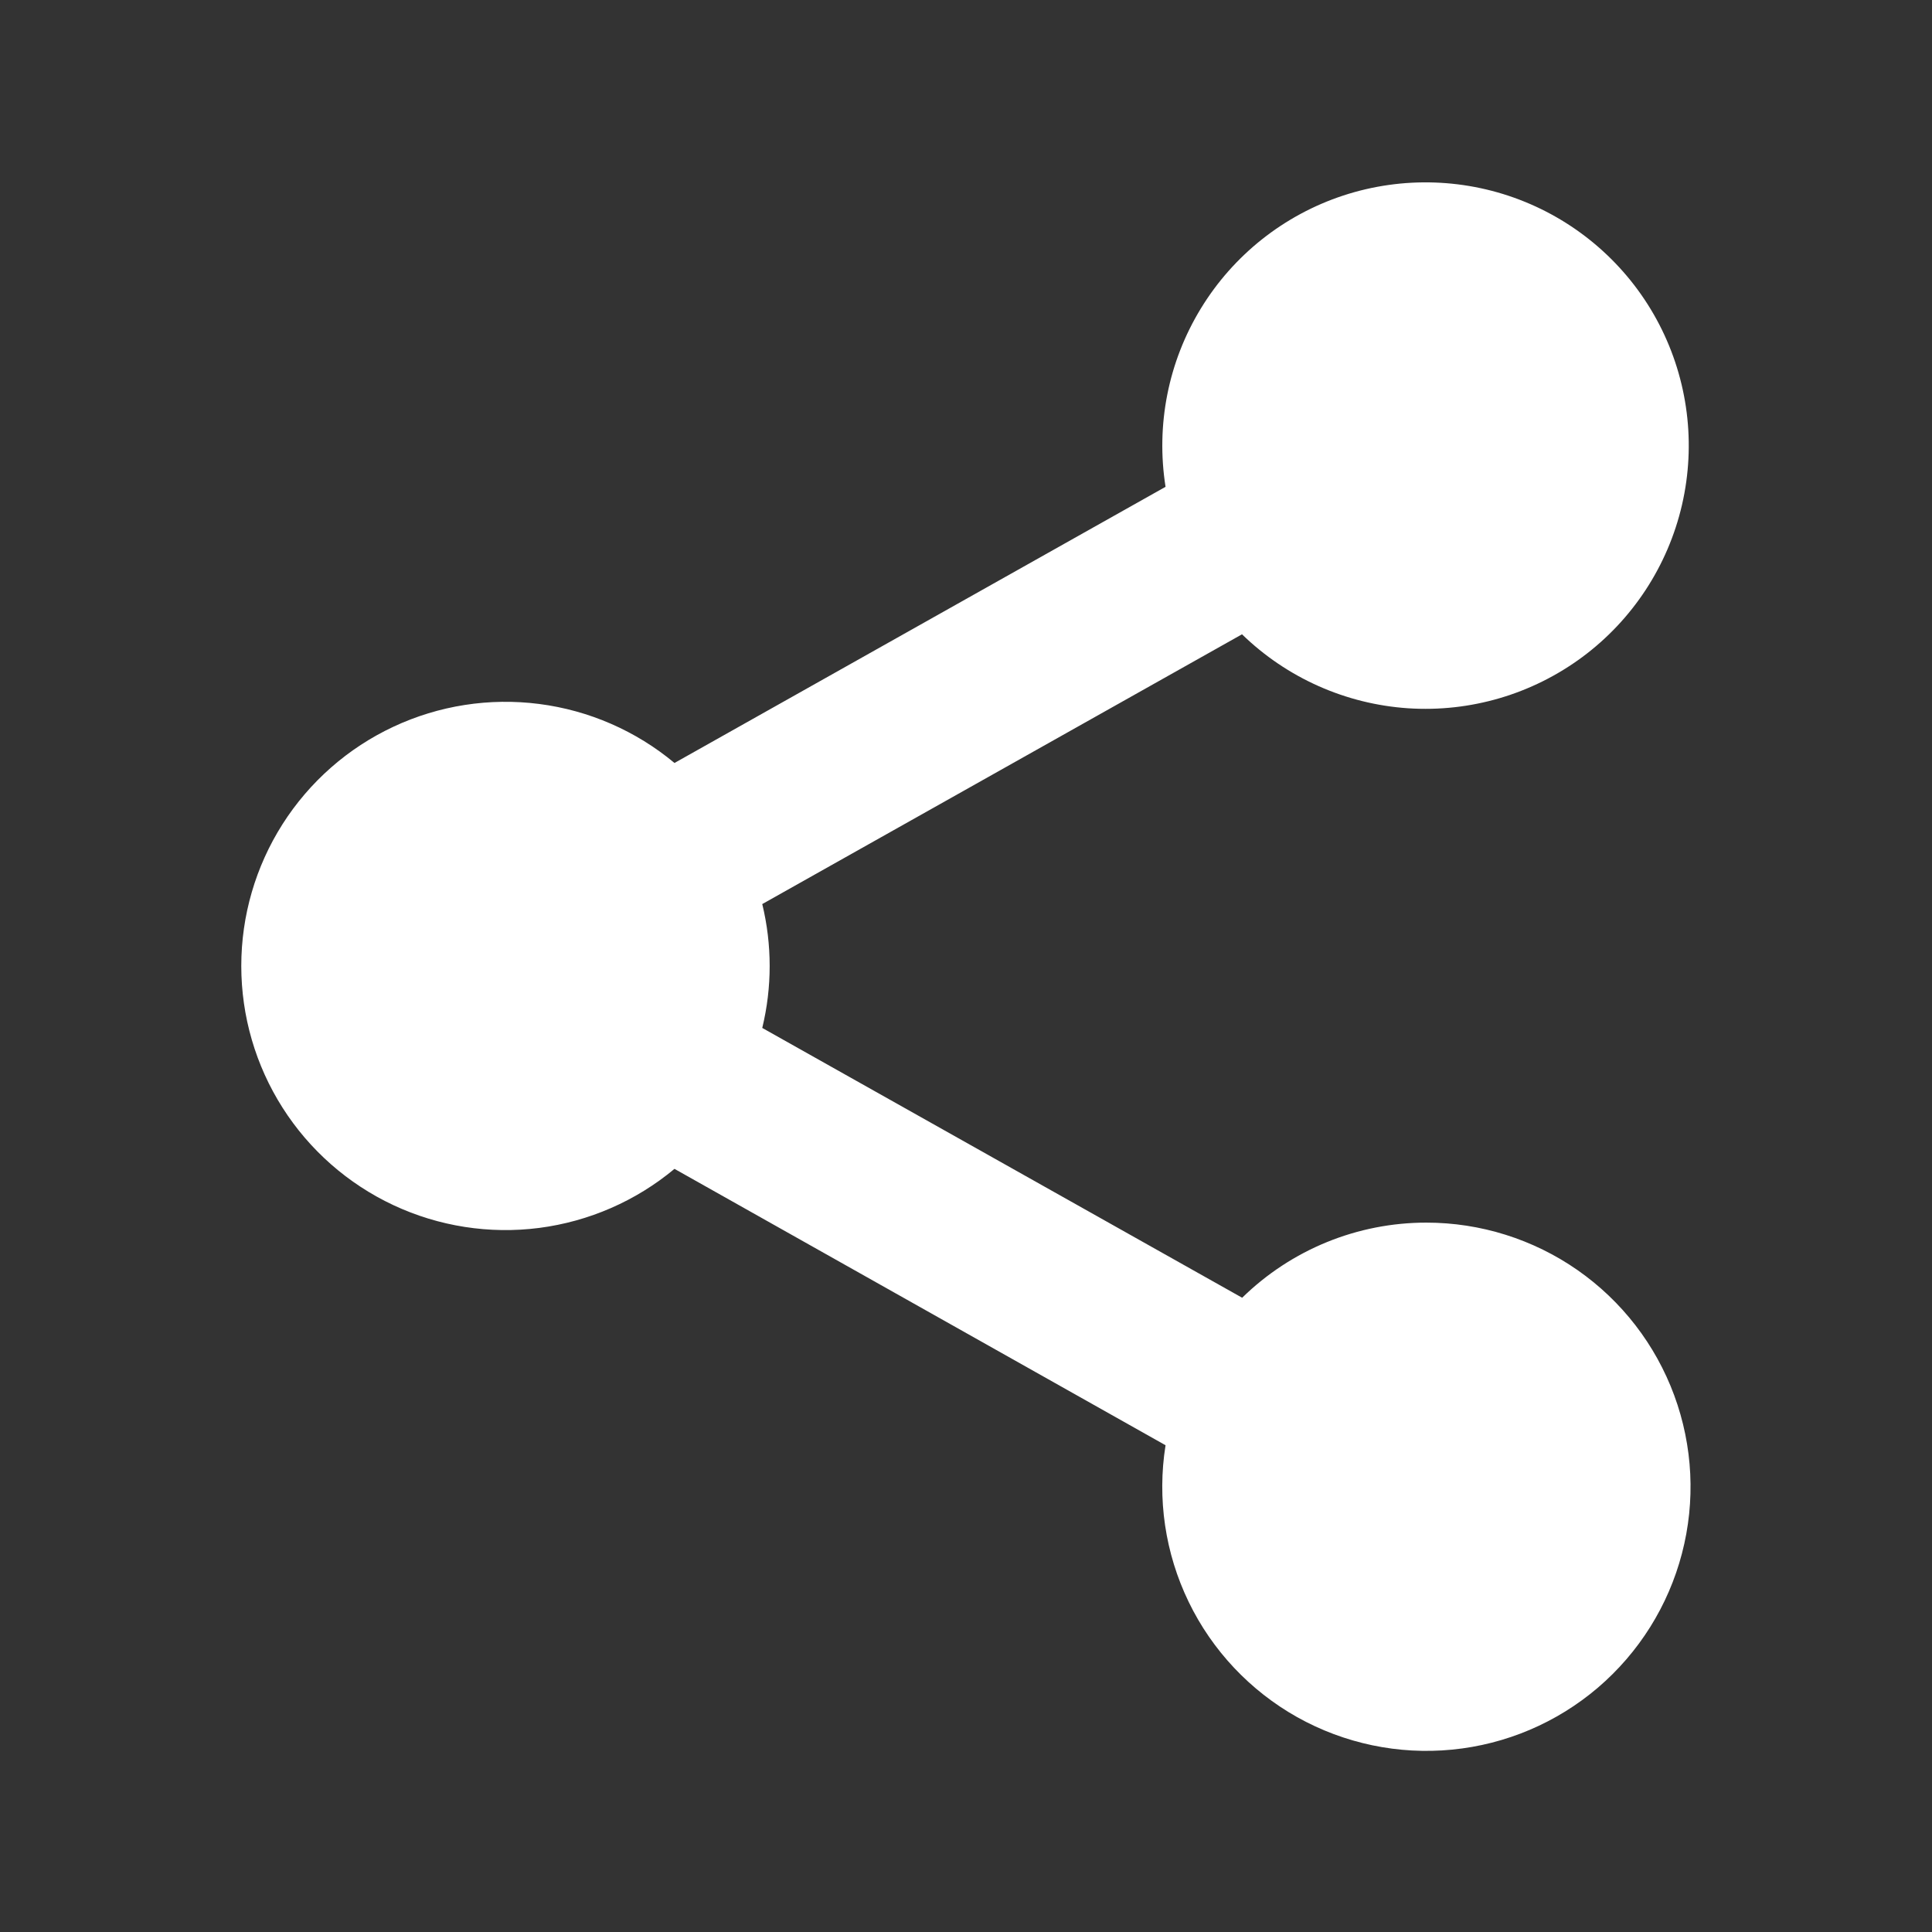 <svg width="35" height="35" viewBox="0 0 35 35" fill="none" xmlns="http://www.w3.org/2000/svg">
<rect x="0" y="0" width="35" height="35" fill="#333333" stroke="none"/>
<path d="M25.841 22.149C24.593 22.148 23.394 22.637 22.503 23.51L13.809 18.622C13.988 17.885 13.988 17.116 13.809 16.378L22.5 11.491C23.312 12.28 24.378 12.755 25.508 12.831C26.638 12.906 27.758 12.576 28.668 11.901C29.577 11.226 30.216 10.249 30.471 9.146C30.726 8.042 30.58 6.884 30.059 5.878C29.538 4.872 28.675 4.085 27.627 3.657C26.578 3.229 25.411 3.189 24.335 3.542C23.259 3.896 22.345 4.621 21.755 5.588C21.164 6.555 20.938 7.7 21.115 8.819L12.219 13.822C11.521 13.24 10.67 12.869 9.768 12.753C8.866 12.637 7.95 12.78 7.126 13.166C6.303 13.551 5.606 14.164 5.118 14.931C4.63 15.699 4.371 16.589 4.371 17.499C4.371 18.408 4.63 19.299 5.118 20.066C5.606 20.834 6.303 21.446 7.126 21.832C7.95 22.218 8.866 22.361 9.768 22.245C10.67 22.128 11.521 21.757 12.219 21.175L21.115 26.182C20.961 27.148 21.107 28.139 21.534 29.02C21.96 29.9 22.647 30.629 23.5 31.108C24.354 31.586 25.334 31.792 26.308 31.696C27.281 31.601 28.203 31.209 28.947 30.574C29.691 29.938 30.223 29.09 30.47 28.143C30.718 27.197 30.669 26.197 30.33 25.278C29.992 24.36 29.38 23.568 28.577 23.008C27.774 22.449 26.819 22.149 25.841 22.149Z" fill="white"/>
</svg>
